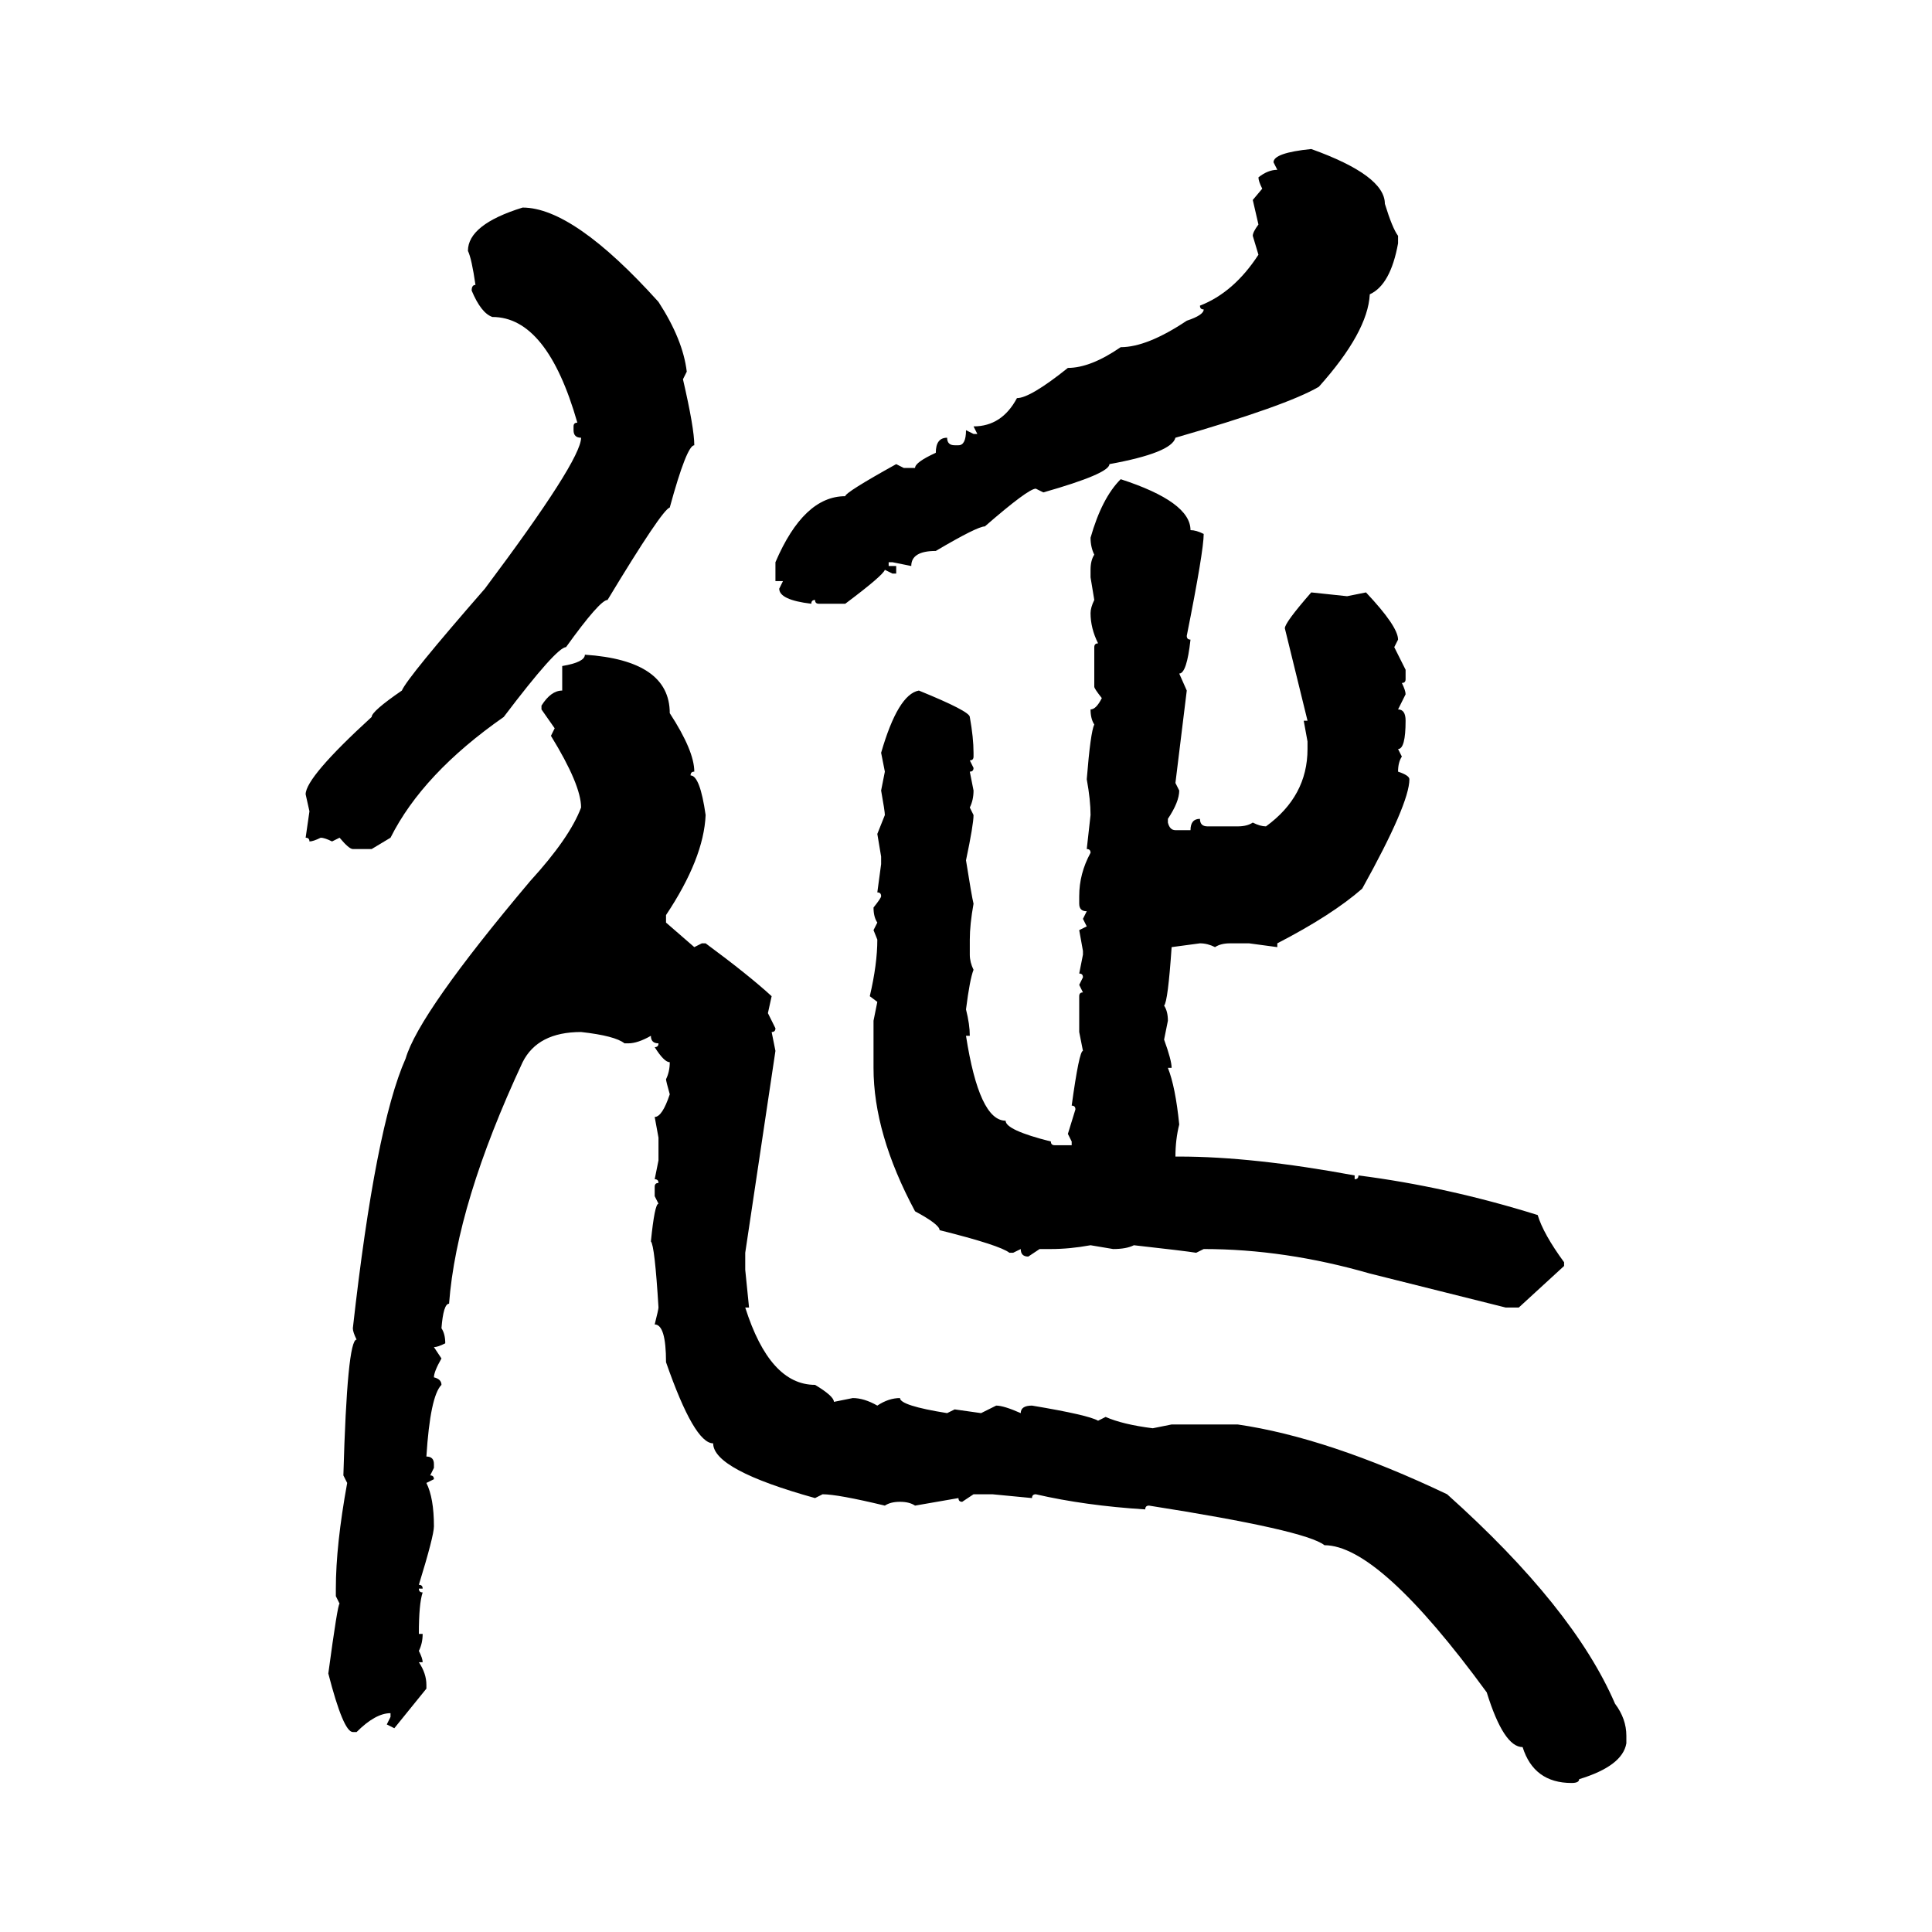 <svg xmlns="http://www.w3.org/2000/svg" xmlns:xlink="http://www.w3.org/1999/xlink" width="300" height="300"><path d="M203.61 23.14L203.61 23.14Q215.04 27.25 215.04 31.64L215.04 31.64Q216.21 35.45 217.09 36.62L217.09 36.62L217.09 37.79Q215.92 44.24 212.70 45.70L212.70 45.70Q212.40 51.56 204.79 60.06L204.79 60.06Q199.80 62.99 182.52 67.97L182.52 67.97Q181.93 70.31 172.27 72.07L172.27 72.07Q172.27 73.54 162.01 76.46L162.01 76.46L160.84 75.88Q159.67 75.88 152.93 81.74L152.93 81.74Q151.76 81.74 145.31 85.55L145.31 85.55Q141.50 85.55 141.50 87.89L141.50 87.89L138.57 87.30L137.99 87.30L137.99 87.89L139.16 87.89L139.16 89.06L138.57 89.06L137.40 88.48Q137.11 89.36 131.25 93.75L131.25 93.75L127.15 93.75Q126.56 93.75 126.56 93.16L126.56 93.16Q125.98 93.16 125.98 93.75L125.98 93.75Q121.00 93.16 121.00 91.41L121.00 91.41L121.58 90.23L120.41 90.23L120.41 87.30Q124.80 77.05 131.25 77.05L131.25 77.05Q131.25 76.46 139.16 72.07L139.16 72.07L140.33 72.66L142.09 72.66Q142.09 71.78 145.31 70.31L145.31 70.31Q145.31 67.97 147.07 67.97L147.07 67.97Q147.07 69.14 148.24 69.14L148.24 69.14L148.83 69.14Q150 69.14 150 66.80L150 66.80L151.17 67.38L151.76 67.38L151.17 66.21Q155.57 66.21 157.91 61.82L157.91 61.82Q159.96 61.82 165.82 57.13L165.82 57.13Q169.34 57.13 174.02 53.91L174.02 53.91Q178.13 53.91 184.28 49.80L184.28 49.80Q186.91 48.93 186.91 48.05L186.91 48.05Q186.33 48.05 186.33 47.46L186.33 47.46Q191.60 45.41 195.41 39.55L195.41 39.55L194.53 36.62Q194.53 36.04 195.41 34.86L195.41 34.86L194.53 31.05L196.00 29.30Q195.41 28.13 195.41 27.54L195.41 27.54Q196.88 26.37 198.34 26.37L198.34 26.37L197.75 25.20Q197.75 23.73 203.61 23.14ZM81.15 32.23L81.15 32.23Q89.06 32.23 102.25 46.88L102.25 46.88Q106.05 52.73 106.64 57.71L106.64 57.71L106.05 58.89Q107.81 66.50 107.81 69.14L107.81 69.14Q106.64 69.14 104.00 78.81L104.00 78.81Q102.83 79.10 94.34 93.16L94.34 93.16Q93.16 93.16 87.89 100.49L87.89 100.49Q86.43 100.49 78.22 111.33L78.22 111.33Q65.63 120.12 60.64 130.08L60.64 130.08L57.71 131.84L54.79 131.84Q54.20 131.84 52.73 130.08L52.73 130.08L51.56 130.66Q50.39 130.08 49.80 130.08L49.80 130.08Q48.63 130.66 48.05 130.66L48.05 130.66Q48.05 130.08 47.46 130.08L47.46 130.08L48.05 125.98L47.46 123.34Q47.46 120.70 57.71 111.33L57.71 111.33Q57.71 110.45 62.40 107.23L62.40 107.23Q63.28 105.18 75.29 91.41L75.29 91.41Q90.23 71.48 90.23 67.97L90.23 67.97Q89.06 67.97 89.06 66.80L89.06 66.80L89.06 66.21Q89.06 65.63 89.65 65.63L89.65 65.63Q84.96 49.22 76.46 49.22L76.46 49.22Q74.71 48.63 73.24 45.12L73.24 45.12Q73.24 44.24 73.83 44.24L73.83 44.24Q73.24 40.14 72.66 38.96L72.66 38.96Q72.66 34.86 81.15 32.23ZM174.02 74.41L174.02 74.41Q184.86 77.93 184.86 82.32L184.86 82.32Q185.74 82.32 186.91 82.91L186.91 82.91Q186.91 85.55 184.28 98.73L184.28 98.73Q184.28 99.32 184.86 99.32L184.86 99.32Q184.28 104.59 183.11 104.59L183.11 104.59L184.28 107.23L182.52 121.58L183.11 122.75Q183.11 124.51 181.35 127.15L181.35 127.15L181.35 127.73Q181.64 128.91 182.52 128.91L182.52 128.91L184.86 128.91Q184.86 127.15 186.33 127.15L186.33 127.15Q186.33 128.32 187.50 128.32L187.50 128.32L192.19 128.32Q193.65 128.32 194.53 127.73L194.53 127.73Q195.70 128.32 196.58 128.32L196.58 128.32Q203.03 123.63 203.03 116.31L203.03 116.31L203.03 115.14L202.44 111.91L203.03 111.91L199.51 97.56Q199.51 96.68 203.61 91.99L203.61 91.99L209.18 92.58L212.11 91.99Q217.09 97.27 217.09 99.32L217.09 99.32L216.50 100.49L218.26 104.00L218.26 105.47Q218.26 106.05 217.68 106.05L217.68 106.05Q218.26 107.23 218.26 107.81L218.26 107.81L217.09 110.16Q218.26 110.16 218.26 111.91L218.26 111.91Q218.26 116.31 217.09 116.31L217.09 116.31L217.68 117.48Q217.09 118.36 217.09 119.82L217.09 119.82Q218.85 120.41 218.85 121.00L218.85 121.00Q218.85 124.80 211.52 137.99L211.52 137.99Q206.84 142.09 198.34 146.48L198.34 146.48L198.34 147.07L193.95 146.48L191.02 146.48Q189.55 146.48 188.67 147.07L188.67 147.07Q187.50 146.48 186.33 146.48L186.33 146.48L181.93 147.07Q181.35 155.57 180.76 156.15L180.76 156.15Q181.35 157.03 181.35 158.50L181.35 158.50L180.76 161.43Q181.93 164.65 181.93 165.82L181.93 165.82L181.35 165.82Q182.52 168.75 183.11 174.61L183.11 174.61Q182.52 176.95 182.52 179.59L182.52 179.59L183.11 179.59Q194.53 179.59 210.35 182.52L210.35 182.52L210.35 183.11Q210.94 183.11 210.94 182.52L210.94 182.52Q224.71 184.28 238.77 188.67L238.77 188.67Q239.65 191.60 242.87 196.00L242.87 196.00L242.87 196.58L235.84 203.03L233.79 203.03L212.70 197.75Q199.51 193.95 186.91 193.95L186.91 193.95L185.74 194.53Q183.98 194.24 176.07 193.36L176.07 193.36Q174.90 193.95 172.85 193.95L172.85 193.95L169.34 193.36Q166.11 193.95 163.18 193.95L163.18 193.95L161.43 193.95L159.67 195.12Q158.50 195.12 158.50 193.95L158.50 193.95L157.32 194.53L156.74 194.53Q155.27 193.36 145.90 191.02L145.90 191.02Q145.90 190.14 142.09 188.09L142.09 188.09Q135.64 176.07 135.64 165.82L135.64 165.82L135.64 158.50L136.23 155.57L135.06 154.69Q136.23 149.71 136.23 145.90L136.23 145.90L135.64 144.43L136.23 143.26Q135.64 142.38 135.64 140.92L135.64 140.92Q136.82 139.45 136.82 139.16L136.82 139.16Q136.82 138.57 136.23 138.57L136.23 138.57L136.82 134.18L136.82 133.01L136.23 129.49L137.40 126.56Q137.40 125.98 136.82 122.75L136.82 122.75L137.40 119.82L136.82 116.89Q139.45 107.81 142.68 107.23L142.68 107.23Q150.59 110.45 150.59 111.33L150.59 111.33Q151.17 114.55 151.17 116.89L151.17 116.89L151.17 117.48Q151.17 118.07 150.59 118.07L150.59 118.07L151.17 119.24Q151.17 119.82 150.59 119.82L150.59 119.82L151.17 122.75Q151.17 124.22 150.59 125.39L150.59 125.39L151.17 126.56Q151.17 128.03 150 133.59L150 133.59Q150.88 139.16 151.17 140.33L151.17 140.33Q150.59 143.55 150.59 145.90L150.59 145.90L150.59 148.24Q150.59 149.41 151.17 150.59L151.17 150.59Q150.59 152.05 150 156.74L150 156.74Q150.59 159.08 150.59 160.84L150.59 160.84L150 160.84Q152.05 174.02 156.15 174.02L156.15 174.02Q156.15 175.49 163.18 177.25L163.18 177.25Q163.18 177.83 163.77 177.83L163.77 177.83L166.41 177.83L166.41 177.25L165.82 176.07L166.99 172.27Q166.99 171.68 166.41 171.68L166.41 171.68Q167.58 163.18 168.16 163.18L168.16 163.18L167.58 160.25L167.58 154.69Q167.58 154.10 168.16 154.10L168.16 154.10L167.58 152.93L168.16 151.76Q168.16 151.17 167.58 151.17L167.58 151.17L168.16 148.24L168.16 147.66L167.58 144.43L168.75 143.85L168.16 142.68L168.75 141.50Q167.58 141.50 167.58 140.33L167.58 140.33L167.58 139.16Q167.58 135.64 169.34 132.42L169.34 132.42Q169.34 131.84 168.75 131.84L168.75 131.84L169.34 126.56Q169.34 124.22 168.75 121.00L168.75 121.00Q169.34 113.67 169.92 112.50L169.92 112.50Q169.34 111.62 169.34 110.16L169.34 110.16Q170.21 110.16 171.09 108.40L171.09 108.40Q169.92 106.93 169.92 106.64L169.92 106.64L169.92 100.49Q169.92 99.90 170.51 99.90L170.51 99.90Q169.34 97.56 169.34 95.21L169.34 95.21Q169.34 94.34 169.92 93.16L169.92 93.16L169.34 89.65L169.34 88.48Q169.34 87.01 169.92 86.13L169.92 86.13Q169.34 84.96 169.34 83.50L169.34 83.50Q171.09 77.34 174.02 74.41ZM90.82 101.66L90.82 101.66Q104.00 102.54 104.00 110.74L104.00 110.74Q107.81 116.60 107.81 119.82L107.81 119.82Q107.23 119.82 107.23 120.41L107.23 120.41Q108.69 120.41 109.57 126.56L109.57 126.56Q109.28 133.30 103.42 142.09L103.42 142.09L103.42 143.26L107.81 147.07L108.98 146.48L109.57 146.48Q116.31 151.46 119.82 154.69L119.82 154.69L119.24 157.32L120.41 159.67Q120.41 160.25 119.82 160.25L119.82 160.25L120.41 163.18L115.72 194.53L115.72 197.17L116.31 203.03L115.72 203.03Q119.53 215.04 126.56 215.04L126.56 215.04Q129.49 216.80 129.49 217.68L129.49 217.68L132.42 217.09Q134.18 217.09 136.23 218.26L136.23 218.26Q137.99 217.09 139.75 217.09L139.75 217.09Q139.75 218.26 147.07 219.43L147.07 219.43L148.24 218.85L152.34 219.43L154.69 218.26Q155.86 218.26 158.50 219.43L158.50 219.43Q158.50 218.26 160.25 218.26L160.25 218.26Q169.04 219.73 170.51 220.61L170.51 220.61L171.68 220.02Q174.32 221.19 179.00 221.78L179.00 221.78L181.93 221.19L192.19 221.19Q206.25 223.24 224.71 232.03L224.71 232.03Q244.34 249.61 250.78 264.55L250.78 264.55Q252.54 266.89 252.54 269.53L252.54 269.53L252.54 270.70Q251.95 274.22 245.21 276.27L245.21 276.27Q245.21 276.86 244.04 276.86L244.04 276.86Q238.18 276.86 236.43 271.29L236.43 271.29Q233.50 271.29 230.86 262.79L230.86 262.79Q214.16 239.94 205.66 239.94L205.66 239.94Q202.73 237.60 178.42 233.79L178.42 233.79Q177.83 233.79 177.83 234.38L177.83 234.38Q168.46 233.79 160.84 232.03L160.84 232.03Q160.25 232.03 160.25 232.62L160.25 232.62L154.10 232.03L151.17 232.03L149.41 233.20Q148.83 233.20 148.83 232.62L148.83 232.62L142.09 233.79Q141.21 233.20 139.75 233.20L139.75 233.20Q138.28 233.20 137.40 233.79L137.40 233.79Q130.08 232.03 127.73 232.03L127.73 232.03L126.56 232.62Q110.74 228.22 110.74 224.12L110.74 224.12Q107.81 224.12 103.42 211.52L103.42 211.52Q103.42 205.66 101.66 205.66L101.66 205.66Q102.25 203.32 102.25 203.03L102.25 203.03Q101.66 193.36 101.07 192.77L101.07 192.77Q101.66 186.91 102.25 186.91L102.25 186.91L101.66 185.74L101.66 184.28Q101.66 183.69 102.25 183.69L102.25 183.69Q102.25 183.11 101.66 183.11L101.66 183.11L102.25 180.18L102.25 176.66L101.66 173.44Q102.83 173.44 104.00 169.92L104.00 169.92Q103.42 167.87 103.42 167.58L103.42 167.58Q104.00 166.41 104.00 164.94L104.00 164.94Q103.13 164.94 101.66 162.60L101.66 162.60Q102.25 162.60 102.25 162.01L102.25 162.01Q101.07 162.01 101.07 160.84L101.07 160.84Q99.02 162.01 97.56 162.01L97.56 162.01L96.97 162.01Q95.51 160.84 90.23 160.25L90.23 160.25Q83.50 160.25 81.15 164.94L81.15 164.94Q70.90 186.91 69.73 202.44L69.73 202.44Q68.85 202.44 68.55 206.25L68.55 206.25Q69.14 207.13 69.14 208.59L69.14 208.59Q67.97 209.18 67.38 209.18L67.38 209.18L68.55 210.94Q67.38 212.99 67.38 213.87L67.38 213.87Q68.55 214.16 68.55 215.04L68.55 215.04Q66.80 216.80 66.21 226.17L66.21 226.17Q67.38 226.17 67.38 227.34L67.38 227.34L67.38 227.93L66.80 229.10Q67.38 229.10 67.38 229.69L67.38 229.69L66.21 230.27Q67.38 232.62 67.38 237.01L67.38 237.01Q67.38 238.48 65.04 246.09L65.04 246.09Q65.63 246.09 65.63 246.68L65.63 246.68L65.04 246.68Q65.04 247.27 65.63 247.27L65.63 247.27Q65.04 249.02 65.04 253.71L65.04 253.71L65.63 253.71Q65.63 255.18 65.04 256.35L65.04 256.35Q65.63 257.52 65.63 258.11L65.63 258.11L65.04 258.11Q66.21 259.86 66.21 261.62L66.21 261.62L66.21 262.21L61.23 268.36L60.06 267.77L60.64 266.60L60.64 266.02Q58.30 266.02 55.37 268.95L55.37 268.95L54.79 268.95Q53.32 268.95 50.98 259.86L50.98 259.86Q52.44 249.02 52.73 249.02L52.73 249.02L52.15 247.85L52.15 246.68Q52.15 239.94 53.91 230.27L53.91 230.27L53.32 229.10Q53.91 208.01 55.37 208.01L55.37 208.01Q54.79 206.84 54.79 206.25L54.79 206.25Q58.30 174.90 62.99 164.36L62.99 164.36Q65.04 157.32 82.32 136.82L82.32 136.82Q88.48 130.08 90.23 125.39L90.23 125.39Q90.23 121.88 85.55 114.26L85.55 114.26L86.13 113.09L84.08 110.16L84.08 109.57Q85.55 107.23 87.30 107.23L87.30 107.23L87.30 103.42Q90.82 102.83 90.82 101.66Z"/></svg>
